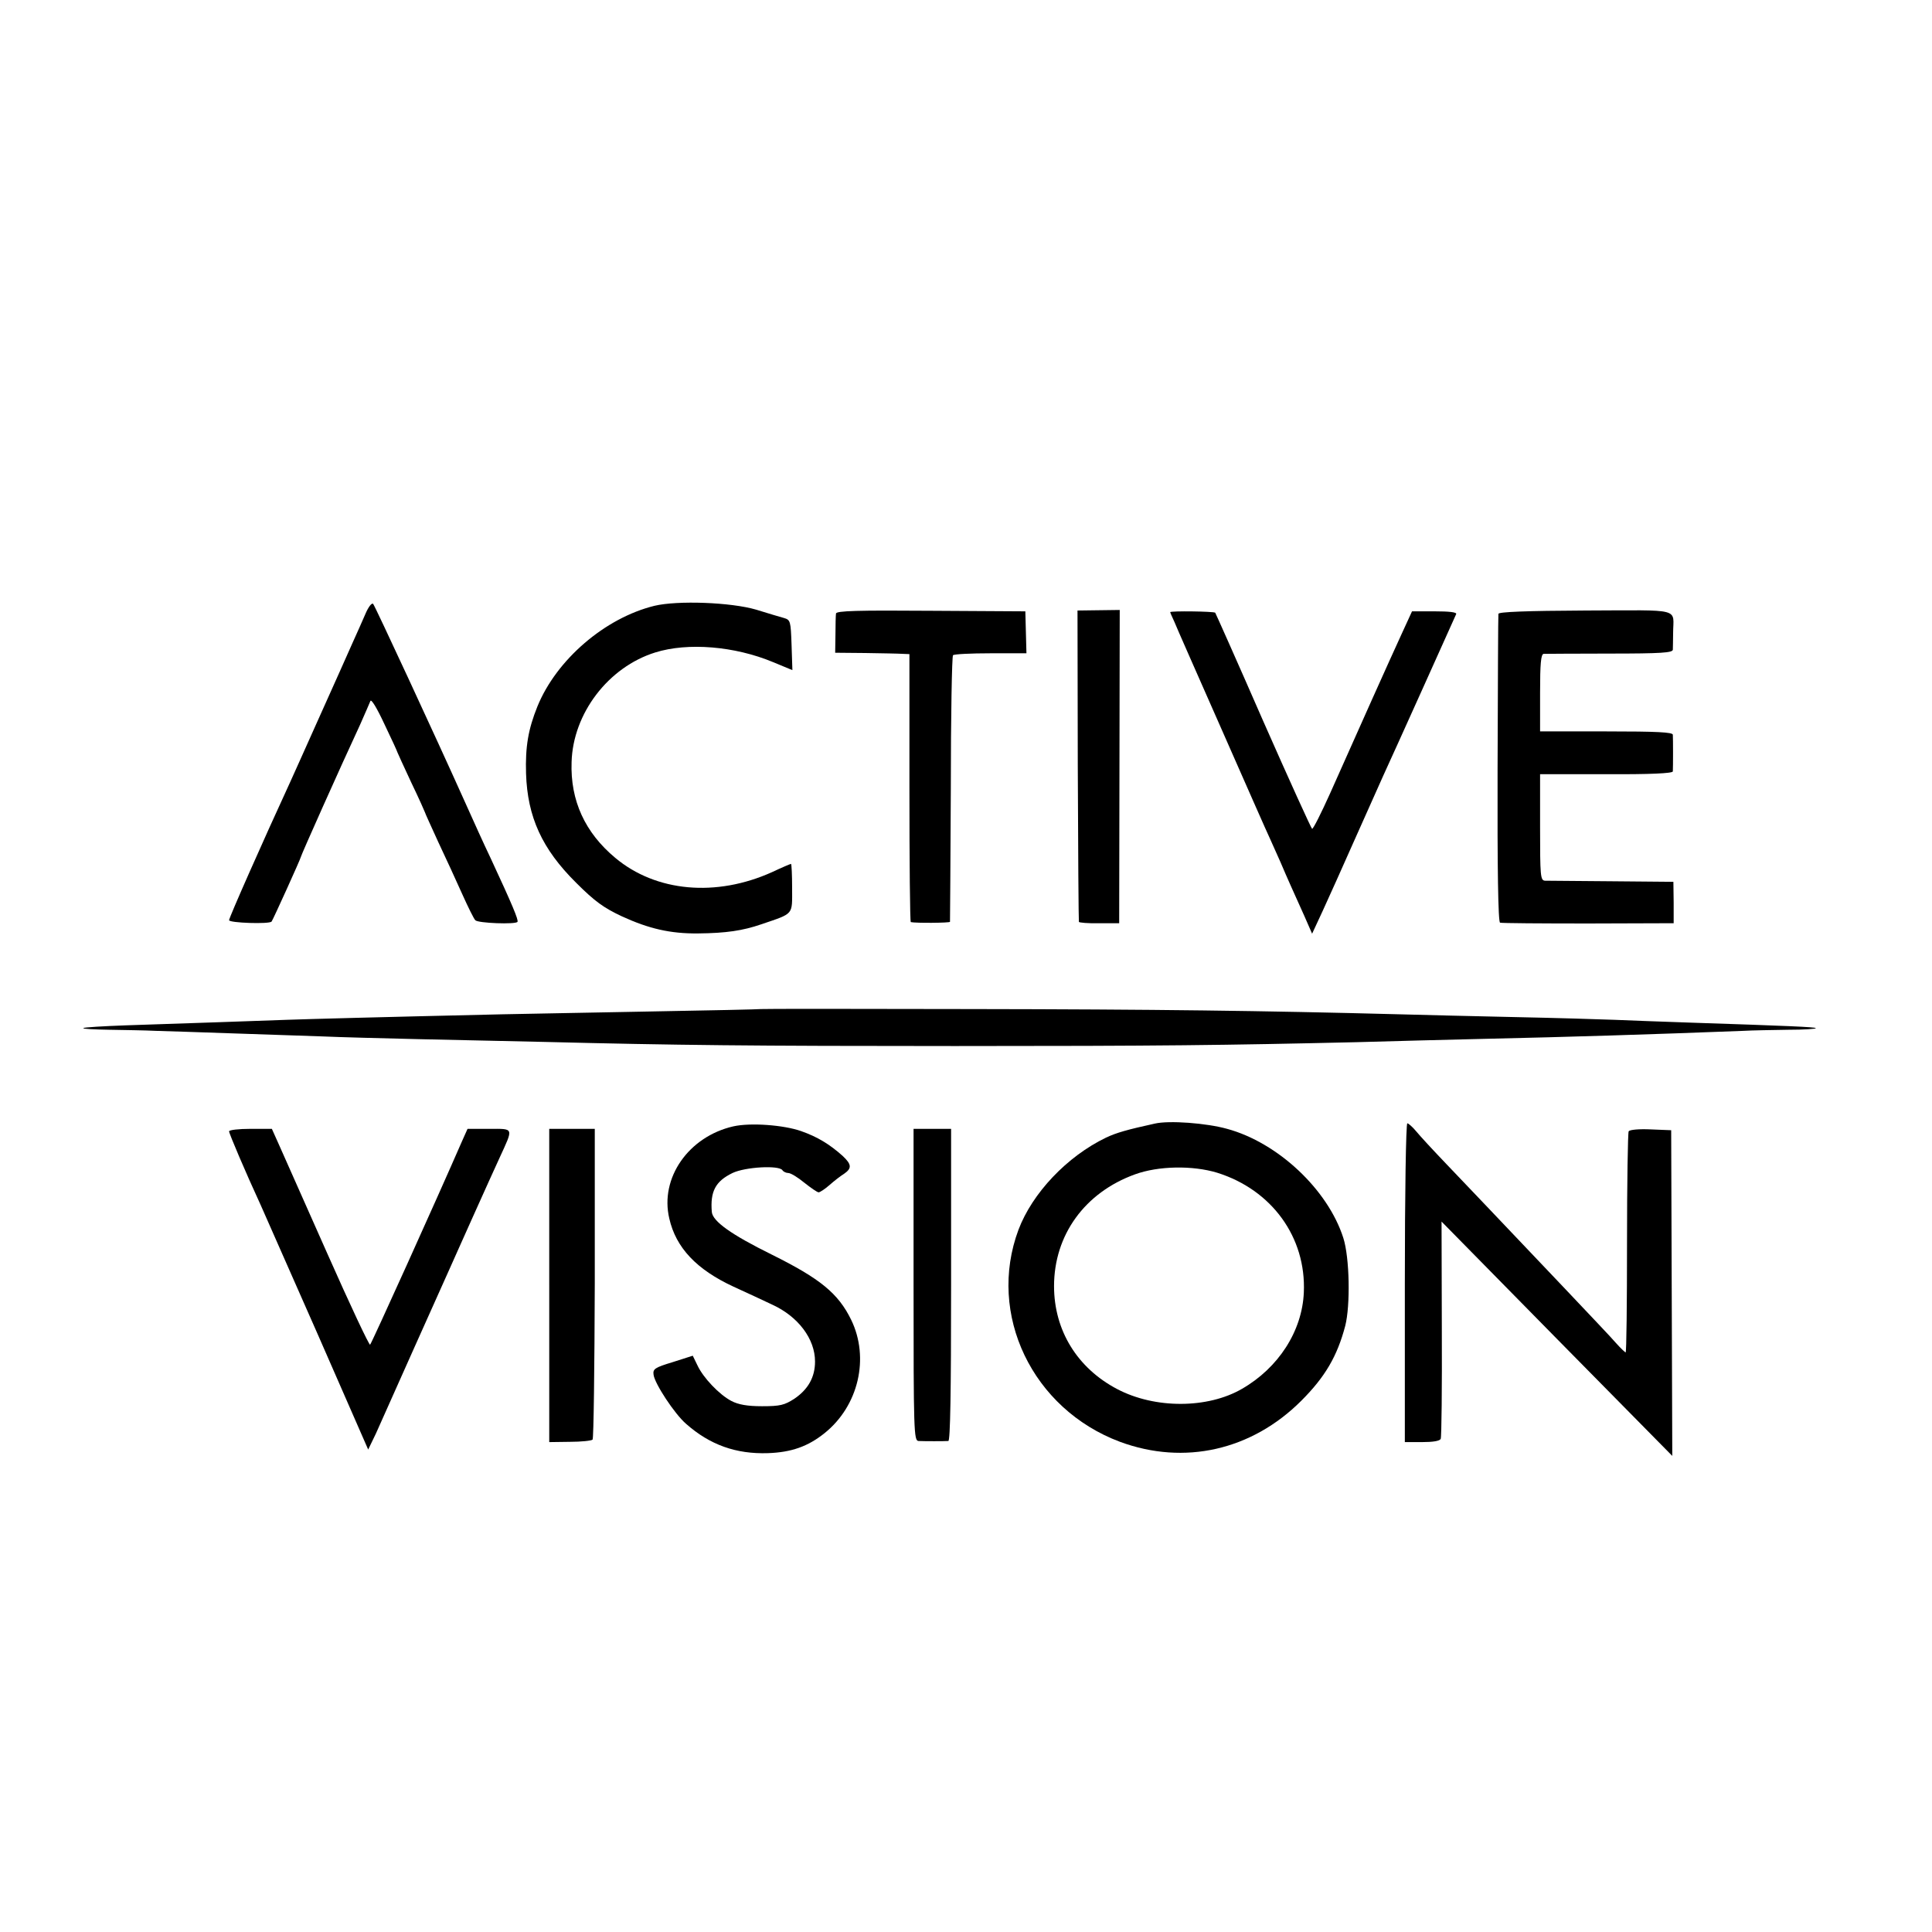 <?xml version="1.0" standalone="no"?>
<!DOCTYPE svg PUBLIC "-//W3C//DTD SVG 20010904//EN"
 "http://www.w3.org/TR/2001/REC-SVG-20010904/DTD/svg10.dtd">
<svg version="1.0" xmlns="http://www.w3.org/2000/svg"
 width="700pt" height="700pt" viewBox="0 0 700 700"
 preserveAspectRatio="xMidYMid meet">
<g transform="translate(0,700) scale(0.1,-0.1)"
fill="#000000" stroke="none">
<path d="M1325 4778 c-10 -24 -32 -72 -48 -108 -36 -81 -48 -108 -132 -295
-37 -82 -78 -175 -92 -205 -101 -219 -223 -495 -223 -504 0 -10 146 -15 154
-5 5 6 106 229 106 234 0 5 142 323 215 480 17 39 34 77 37 85 3 9 24 -26 51
-84 26 -54 47 -100 47 -102 0 -1 23 -51 50 -109 28 -58 50 -108 50 -109 0 -2
22 -50 48 -107 27 -57 66 -142 87 -189 21 -47 42 -89 47 -94 9 -11 147 -16
153 -6 4 7 -18 60 -97 230 -30 63 -55 119 -96 210 -105 234 -324 706 -330 712
-5 5 -17 -11 -27 -34z"/>
<path d="M2371 4805 c-179 -44 -355 -195 -424 -365 -33 -82 -44 -145 -41 -243
5 -157 58 -273 181 -395 68 -68 100 -91 166 -122 98 -45 176 -63 276 -62 102
1 162 10 229 33 120 41 112 32 112 131 0 49 -2 88 -4 88 -2 0 -33 -13 -69 -30
-202 -91 -420 -72 -568 52 -109 91 -163 207 -158 347 5 176 133 344 303 397
118 37 288 23 427 -35 l70 -29 -3 91 c-3 87 -4 91 -28 98 -14 4 -59 17 -100
30 -92 27 -285 34 -369 14z"/>
<path d="M3029 4777 c-1 -6 -2 -41 -2 -77 l-1 -65 109 -1 c61 -1 121 -2 135
-3 l25 -1 0 -485 c0 -267 2 -485 5 -486 19 -4 140 -3 142 1 0 3 2 220 3 482 0
263 4 481 8 484 4 4 65 7 136 7 l130 0 -2 76 -2 76 -342 2 c-265 2 -343 0
-344 -10z"/>
<path d="M3905 4226 c1 -308 3 -563 4 -566 0 -3 34 -6 74 -5 l72 0 1 568 1
567 -77 -1 -76 -1 1 -562z"/>
<path d="M4240 4782 c0 -2 7 -18 15 -35 7 -18 84 -192 170 -387 86 -195 165
-375 177 -400 11 -25 28 -63 38 -85 9 -22 26 -60 37 -85 11 -25 33 -74 49
-109 l28 -64 39 84 c21 46 73 161 114 254 42 94 89 199 105 235 33 71 257 569
264 585 3 7 -26 10 -78 10 l-82 0 -39 -85 c-40 -87 -155 -343 -258 -575 -32
-71 -61 -129 -65 -128 -3 1 -83 177 -177 390 -93 213 -172 390 -174 393 -5 5
-163 7 -163 2z"/>
<path d="M5429 4776 c-1 -6 -2 -260 -3 -563 -1 -361 2 -554 9 -556 5 -2 149
-3 320 -3 l309 1 0 75 -1 75 -224 2 c-123 1 -232 2 -241 2 -17 1 -18 17 -18
194 l0 192 240 0 c158 -1 240 3 241 10 1 16 1 118 0 133 -1 9 -56 12 -241 12
l-240 0 0 140 c0 105 3 140 13 141 6 0 114 1 240 1 186 0 227 3 228 14 0 8 1
34 1 59 0 94 39 84 -317 83 -216 -1 -315 -5 -316 -12z"/>
<path d="M2757 3344 c-1 -1 -186 -5 -412 -9 -225 -4 -462 -9 -525 -10 -479
-11 -694 -17 -782 -20 -110 -4 -339 -12 -582 -20 -82 -3 -152 -7 -154 -10 -3
-3 39 -5 94 -6 54 -1 131 -2 169 -4 39 -1 162 -5 275 -9 113 -4 259 -9 325
-11 66 -3 224 -7 350 -10 127 -3 331 -7 455 -10 479 -12 751 -15 1490 -15 751
0 975 3 1455 14 132 4 339 9 460 12 315 7 603 16 940 29 33 2 107 3 164 4 57
0 102 3 100 6 -5 4 -96 8 -459 20 -96 3 -218 8 -270 10 -52 2 -216 7 -365 10
-148 3 -335 8 -415 10 -495 13 -882 18 -1553 19 -417 1 -759 1 -760 0z"/>
<path d="M4184 2929 c-100 -22 -139 -33 -177 -51 -141 -68 -267 -201 -317
-334 -114 -306 50 -649 368 -768 233 -86 477 -31 657 149 86 86 130 161 159
271 19 74 16 248 -7 319 -56 175 -237 345 -421 395 -75 21 -210 31 -262 19z
m226 -178 c198 -62 323 -234 314 -434 -6 -140 -92 -273 -224 -349 -124 -72
-315 -73 -452 -1 -145 76 -229 213 -229 373 0 185 111 339 293 405 85 31 209
33 298 6z"/>
<path d="M2657 2919 c-162 -37 -267 -187 -232 -334 24 -106 99 -185 233 -247
48 -22 111 -51 140 -65 94 -43 155 -124 155 -206 0 -57 -25 -101 -75 -135 -36
-23 -51 -27 -117 -27 -54 0 -86 6 -111 19 -44 23 -102 84 -123 129 l-17 35
-72 -23 c-66 -20 -73 -25 -70 -46 4 -32 76 -142 118 -178 86 -76 181 -110 297
-106 84 3 144 24 204 72 124 99 164 273 97 411 -47 96 -112 149 -287 236 -148
73 -215 121 -218 155 -6 74 13 111 75 141 46 22 169 29 181 10 3 -5 13 -10 21
-10 9 0 35 -16 58 -35 24 -19 47 -35 52 -35 5 0 23 12 39 26 17 15 40 33 53
41 29 20 28 34 -5 65 -47 42 -91 69 -151 90 -63 22 -183 31 -245 17z"/>
<path d="M5090 2353 l0 -578 62 0 c40 0 65 4 68 12 3 7 5 186 4 399 l-1 388
418 -425 418 -424 -2 590 -2 590 -74 3 c-41 2 -77 -1 -80 -7 -3 -5 -6 -187 -6
-405 0 -218 -2 -396 -5 -396 -2 0 -18 15 -35 34 -16 19 -100 107 -185 197
-264 278 -343 361 -430 452 -46 48 -95 101 -108 117 -14 17 -29 30 -33 30 -5
0 -9 -260 -9 -577z"/>
<path d="M830 2901 c0 -8 60 -149 114 -266 12 -27 105 -238 207 -469 l183
-418 28 58 c15 33 77 172 138 309 62 138 120 268 130 290 10 22 48 108 85 190
37 83 80 177 95 210 51 111 53 105 -37 105 l-79 0 -21 -47 c-91 -209 -326
-729 -332 -735 -3 -4 -73 145 -155 330 -82 185 -161 363 -175 394 l-26 58 -77
0 c-43 0 -78 -4 -78 -9z"/>
<path d="M1990 2343 l0 -568 75 1 c41 0 78 4 82 8 4 4 7 259 8 566 l0 560 -82
0 -83 0 0 -567z"/>
<path d="M3310 2345 c0 -531 1 -565 18 -566 21 -1 93 -1 108 0 7 1 10 174 10
566 l0 565 -68 0 -68 0 0 -565z"/>
</g>
</svg>
